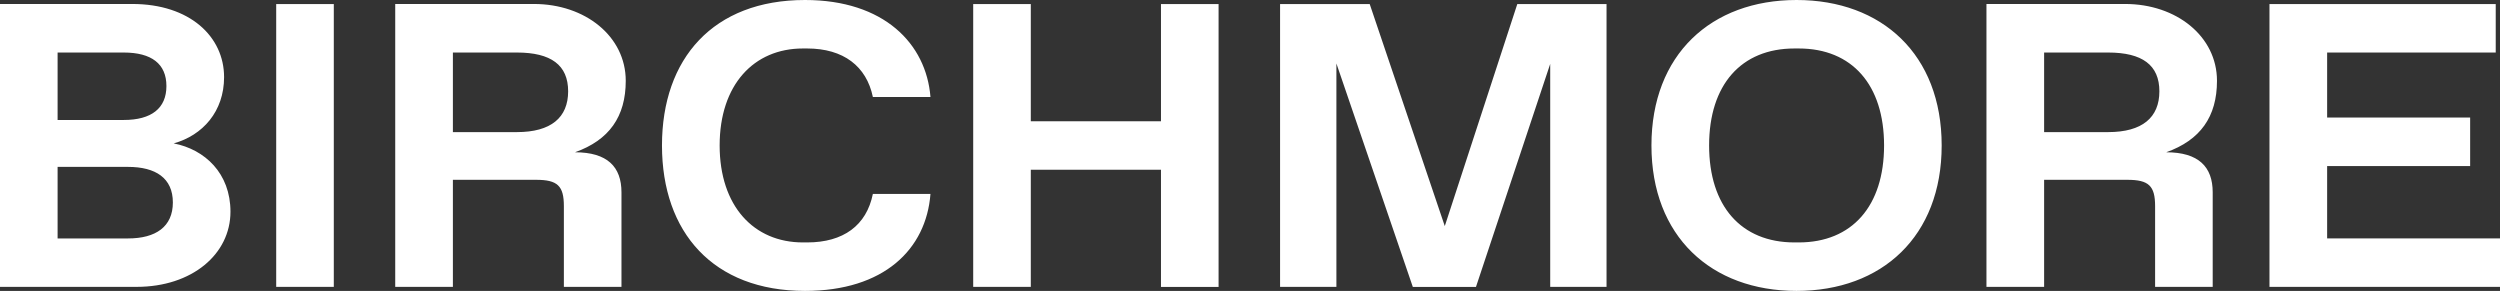<svg width="275" height="32" viewBox="0 0 275 32" fill="none" xmlns="http://www.w3.org/2000/svg">
<rect x="0" y="0" width="275" height="32" fill="#333333" stroke="none"/>
<path d="M275 31.555V26.222H255.985V18.265H271.716V12.931H255.985V5.778H274.53V0.445H249.642V31.555H275ZM224.853 5.778H231.897C235.651 5.778 237.532 7.16 237.532 10.042C237.532 12.925 235.651 14.532 231.897 14.532H224.853V5.778ZM224.853 31.555V19.779H234.009C236.36 19.779 237.061 20.443 237.061 22.668V31.555H243.397V21.154C243.397 18.351 241.847 16.75 238.282 16.75C242.036 15.415 243.868 12.838 243.868 8.887C243.868 3.998 239.405 0.438 233.771 0.438H218.51V31.555H224.846H224.853ZM197.39 26.667C191.524 26.667 188.002 22.668 188.002 16C188.002 9.332 191.524 5.333 197.39 5.333H197.86C203.726 5.333 207.248 9.332 207.248 16C207.248 22.668 203.726 26.667 197.86 26.667H197.39ZM197.621 32C207.01 32 213.584 26.003 213.584 16C213.584 5.998 207.01 0 197.621 0C188.233 0 181.659 5.998 181.659 16C181.659 26.003 188.233 32 197.621 32ZM158.932 24.887L150.667 0.445H140.808V31.555H147.004V6.98L155.41 31.562H162.356L170.523 7.027V31.555H176.719V0.445H166.903L158.918 24.893L158.932 24.887ZM113.388 31.555V18.67H127.708V31.562H134.044V0.445H127.708V13.337H113.388V0.445H107.052V31.555H113.388ZM88.549 32C97.236 32 101.88 27.424 102.351 21.333H96.015C95.313 24.8 92.773 26.667 88.787 26.667H88.317C82.915 26.667 79.161 22.668 79.161 16C79.161 9.332 82.915 5.333 88.317 5.333H88.787C92.78 5.333 95.313 7.286 96.015 10.667H102.351C101.88 4.802 97.236 0 88.549 0C78.452 0 72.818 6.443 72.818 16C72.818 25.558 78.452 32 88.549 32ZM49.818 5.778H56.862C60.616 5.778 62.496 7.16 62.496 10.042C62.496 12.925 60.616 14.532 56.862 14.532H49.818V5.778ZM49.818 31.555V19.779H58.974C61.325 19.779 62.026 20.443 62.026 22.668V31.555H68.362V21.154C68.362 18.351 66.812 16.75 63.247 16.75C67.001 15.415 68.832 12.838 68.832 8.887C68.832 3.998 64.37 0.438 58.736 0.438H43.475V31.555H49.811H49.818ZM36.718 0.445H30.382V31.555H36.718V0.445ZM6.336 18.358H14.082C17.134 18.358 19.015 19.6 19.015 22.27C19.015 24.94 17.134 26.228 14.082 26.228H6.336V18.364V18.358ZM6.336 5.778H13.612C16.664 5.778 18.306 7.02 18.306 9.465C18.306 11.909 16.664 13.197 13.612 13.197H6.336V5.778ZM15.023 31.555C21.127 31.555 25.351 27.955 25.351 23.286C25.351 19.062 22.537 16.438 19.106 15.774C22.299 14.884 24.649 12.261 24.649 8.482C24.649 4.038 20.895 0.438 14.552 0.438H0V31.555H15.023Z" fill="white"/>
</svg>
